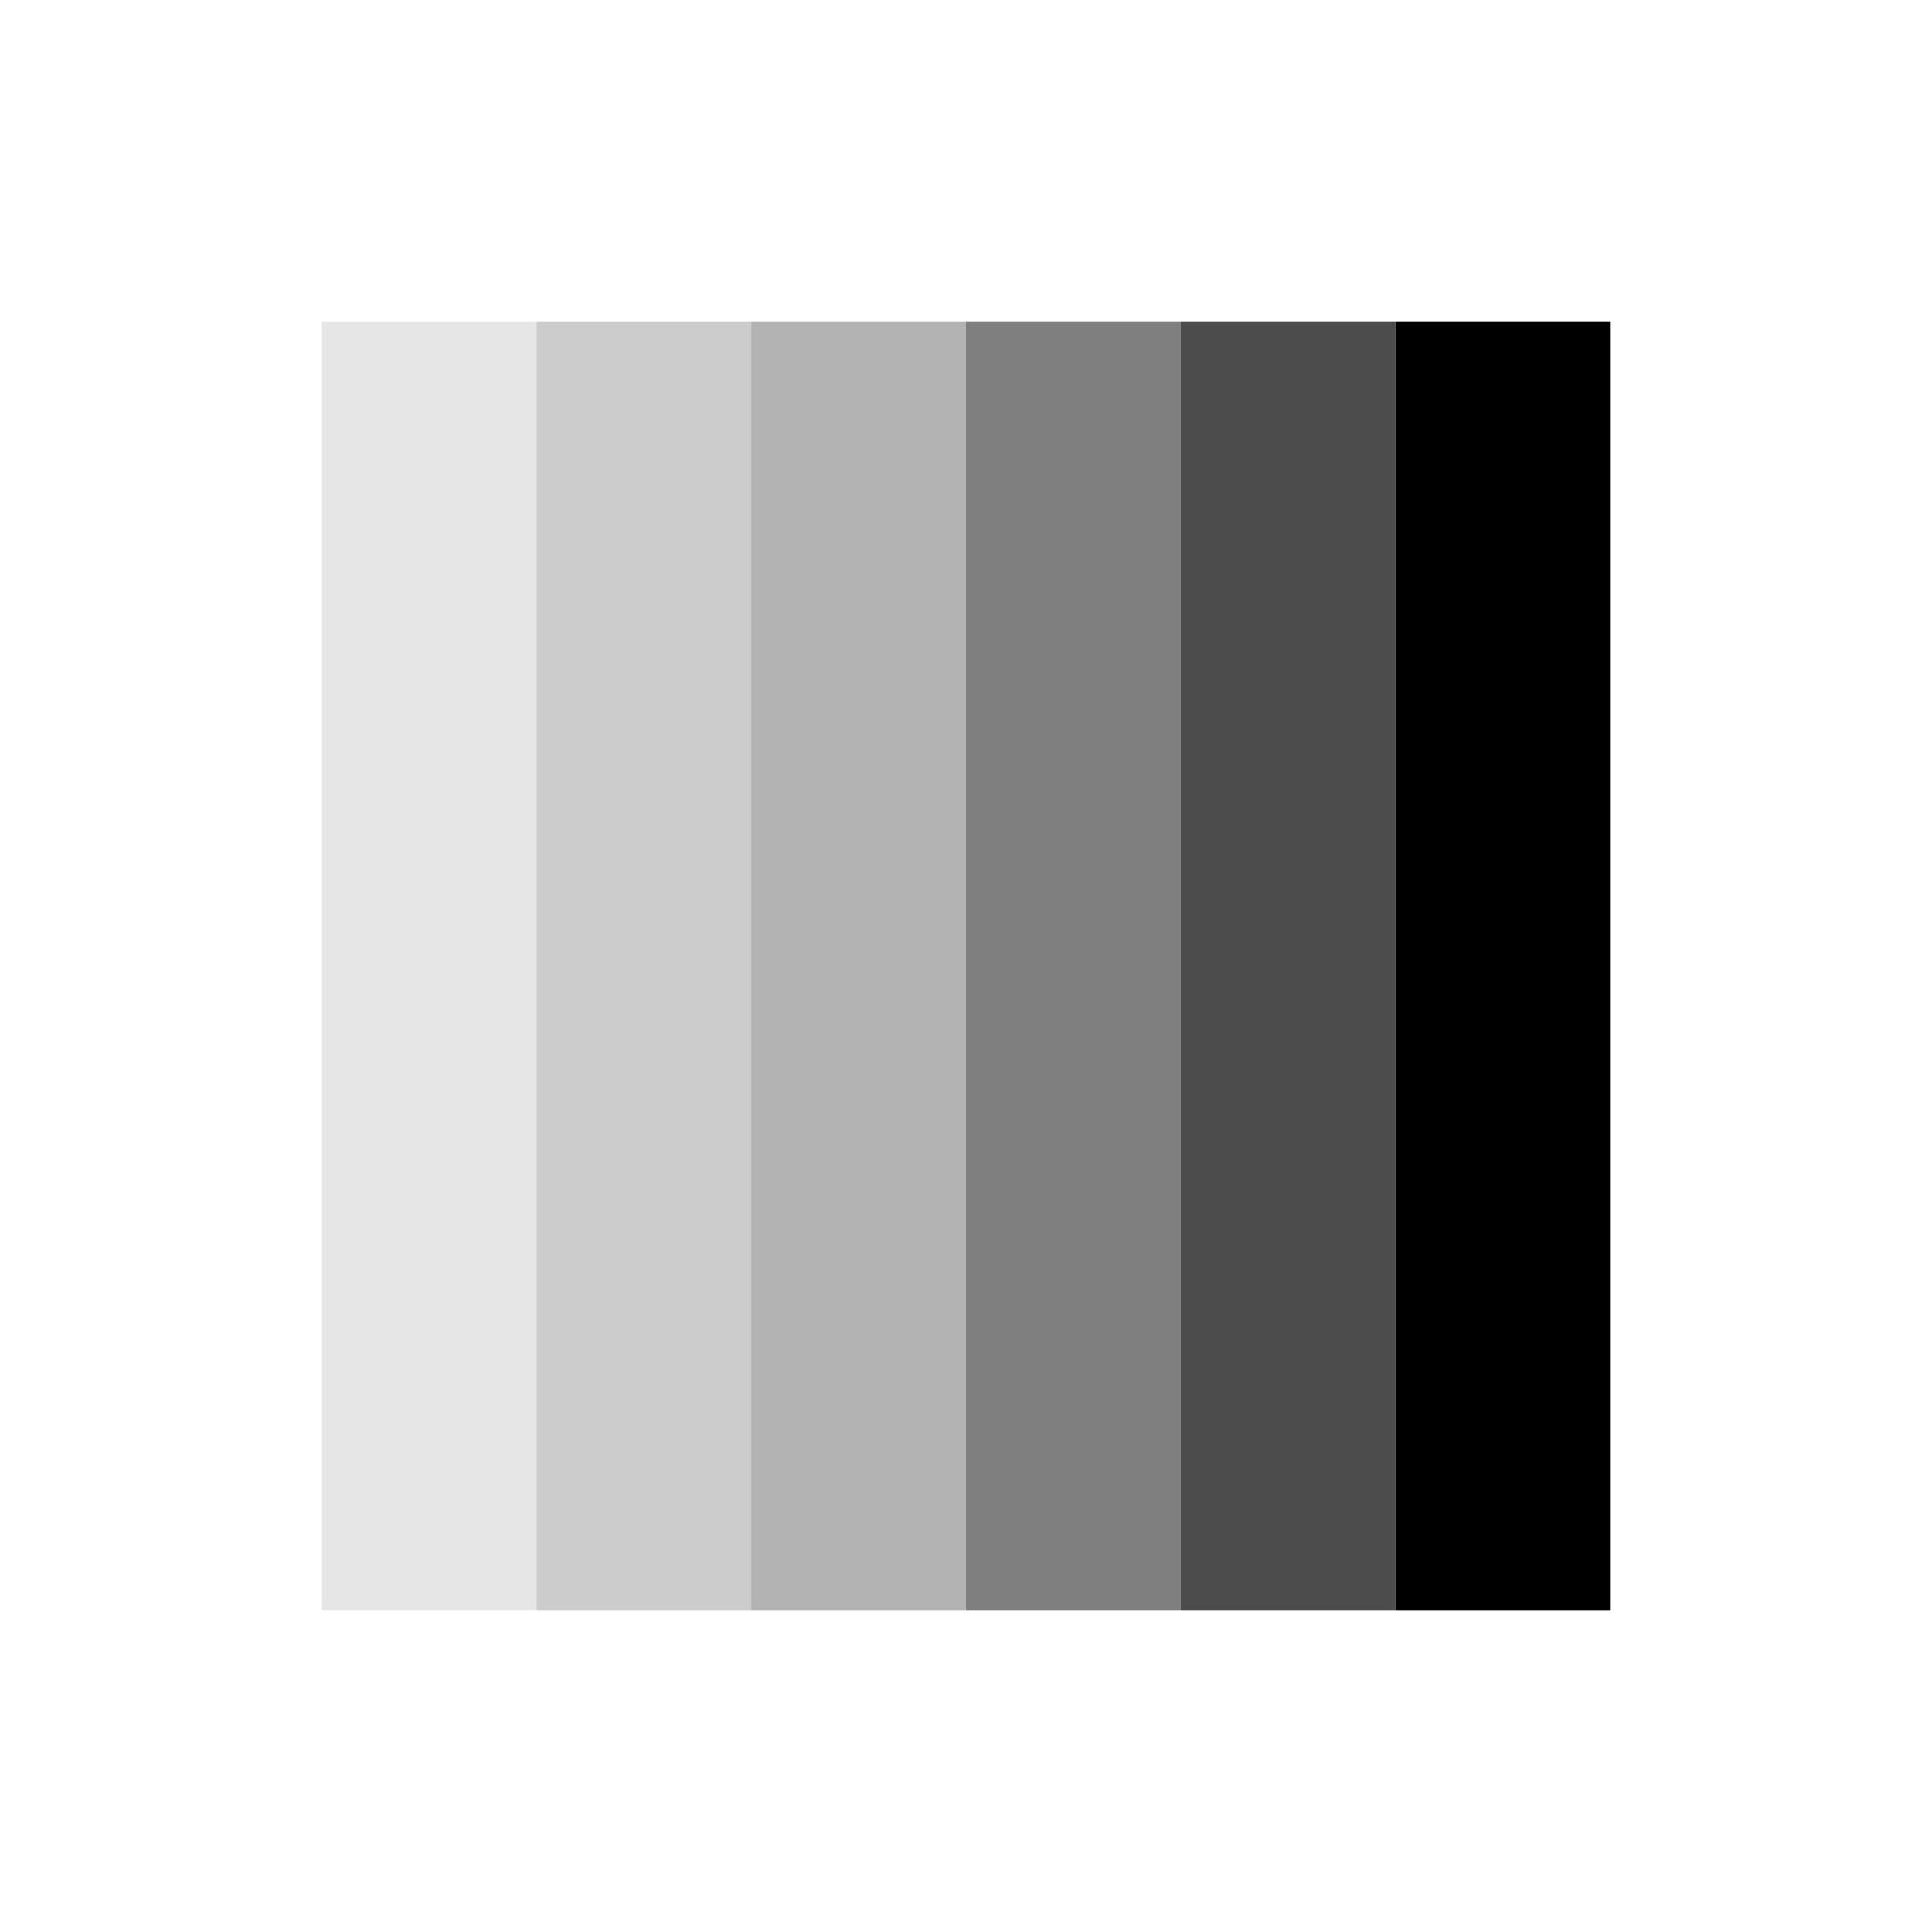 <svg width="96" height="96" viewBox="0 0 96 96" fill="none" xmlns="http://www.w3.org/2000/svg">
<rect opacity="0.1" x="16" y="16" width="10.667" height="64" fill="black"/>
<rect opacity="0.2" x="26.667" y="16" width="10.667" height="64" fill="black"/>
<rect opacity="0.3" x="37.333" y="16" width="10.667" height="64" fill="black"/>
<rect opacity="0.5" x="48" y="16" width="10.667" height="64" fill="black"/>
<rect opacity="0.7" x="58.667" y="16" width="10.667" height="64" fill="black"/>
<rect x="69.333" y="16" width="10.667" height="64" fill="black"/>
</svg>

